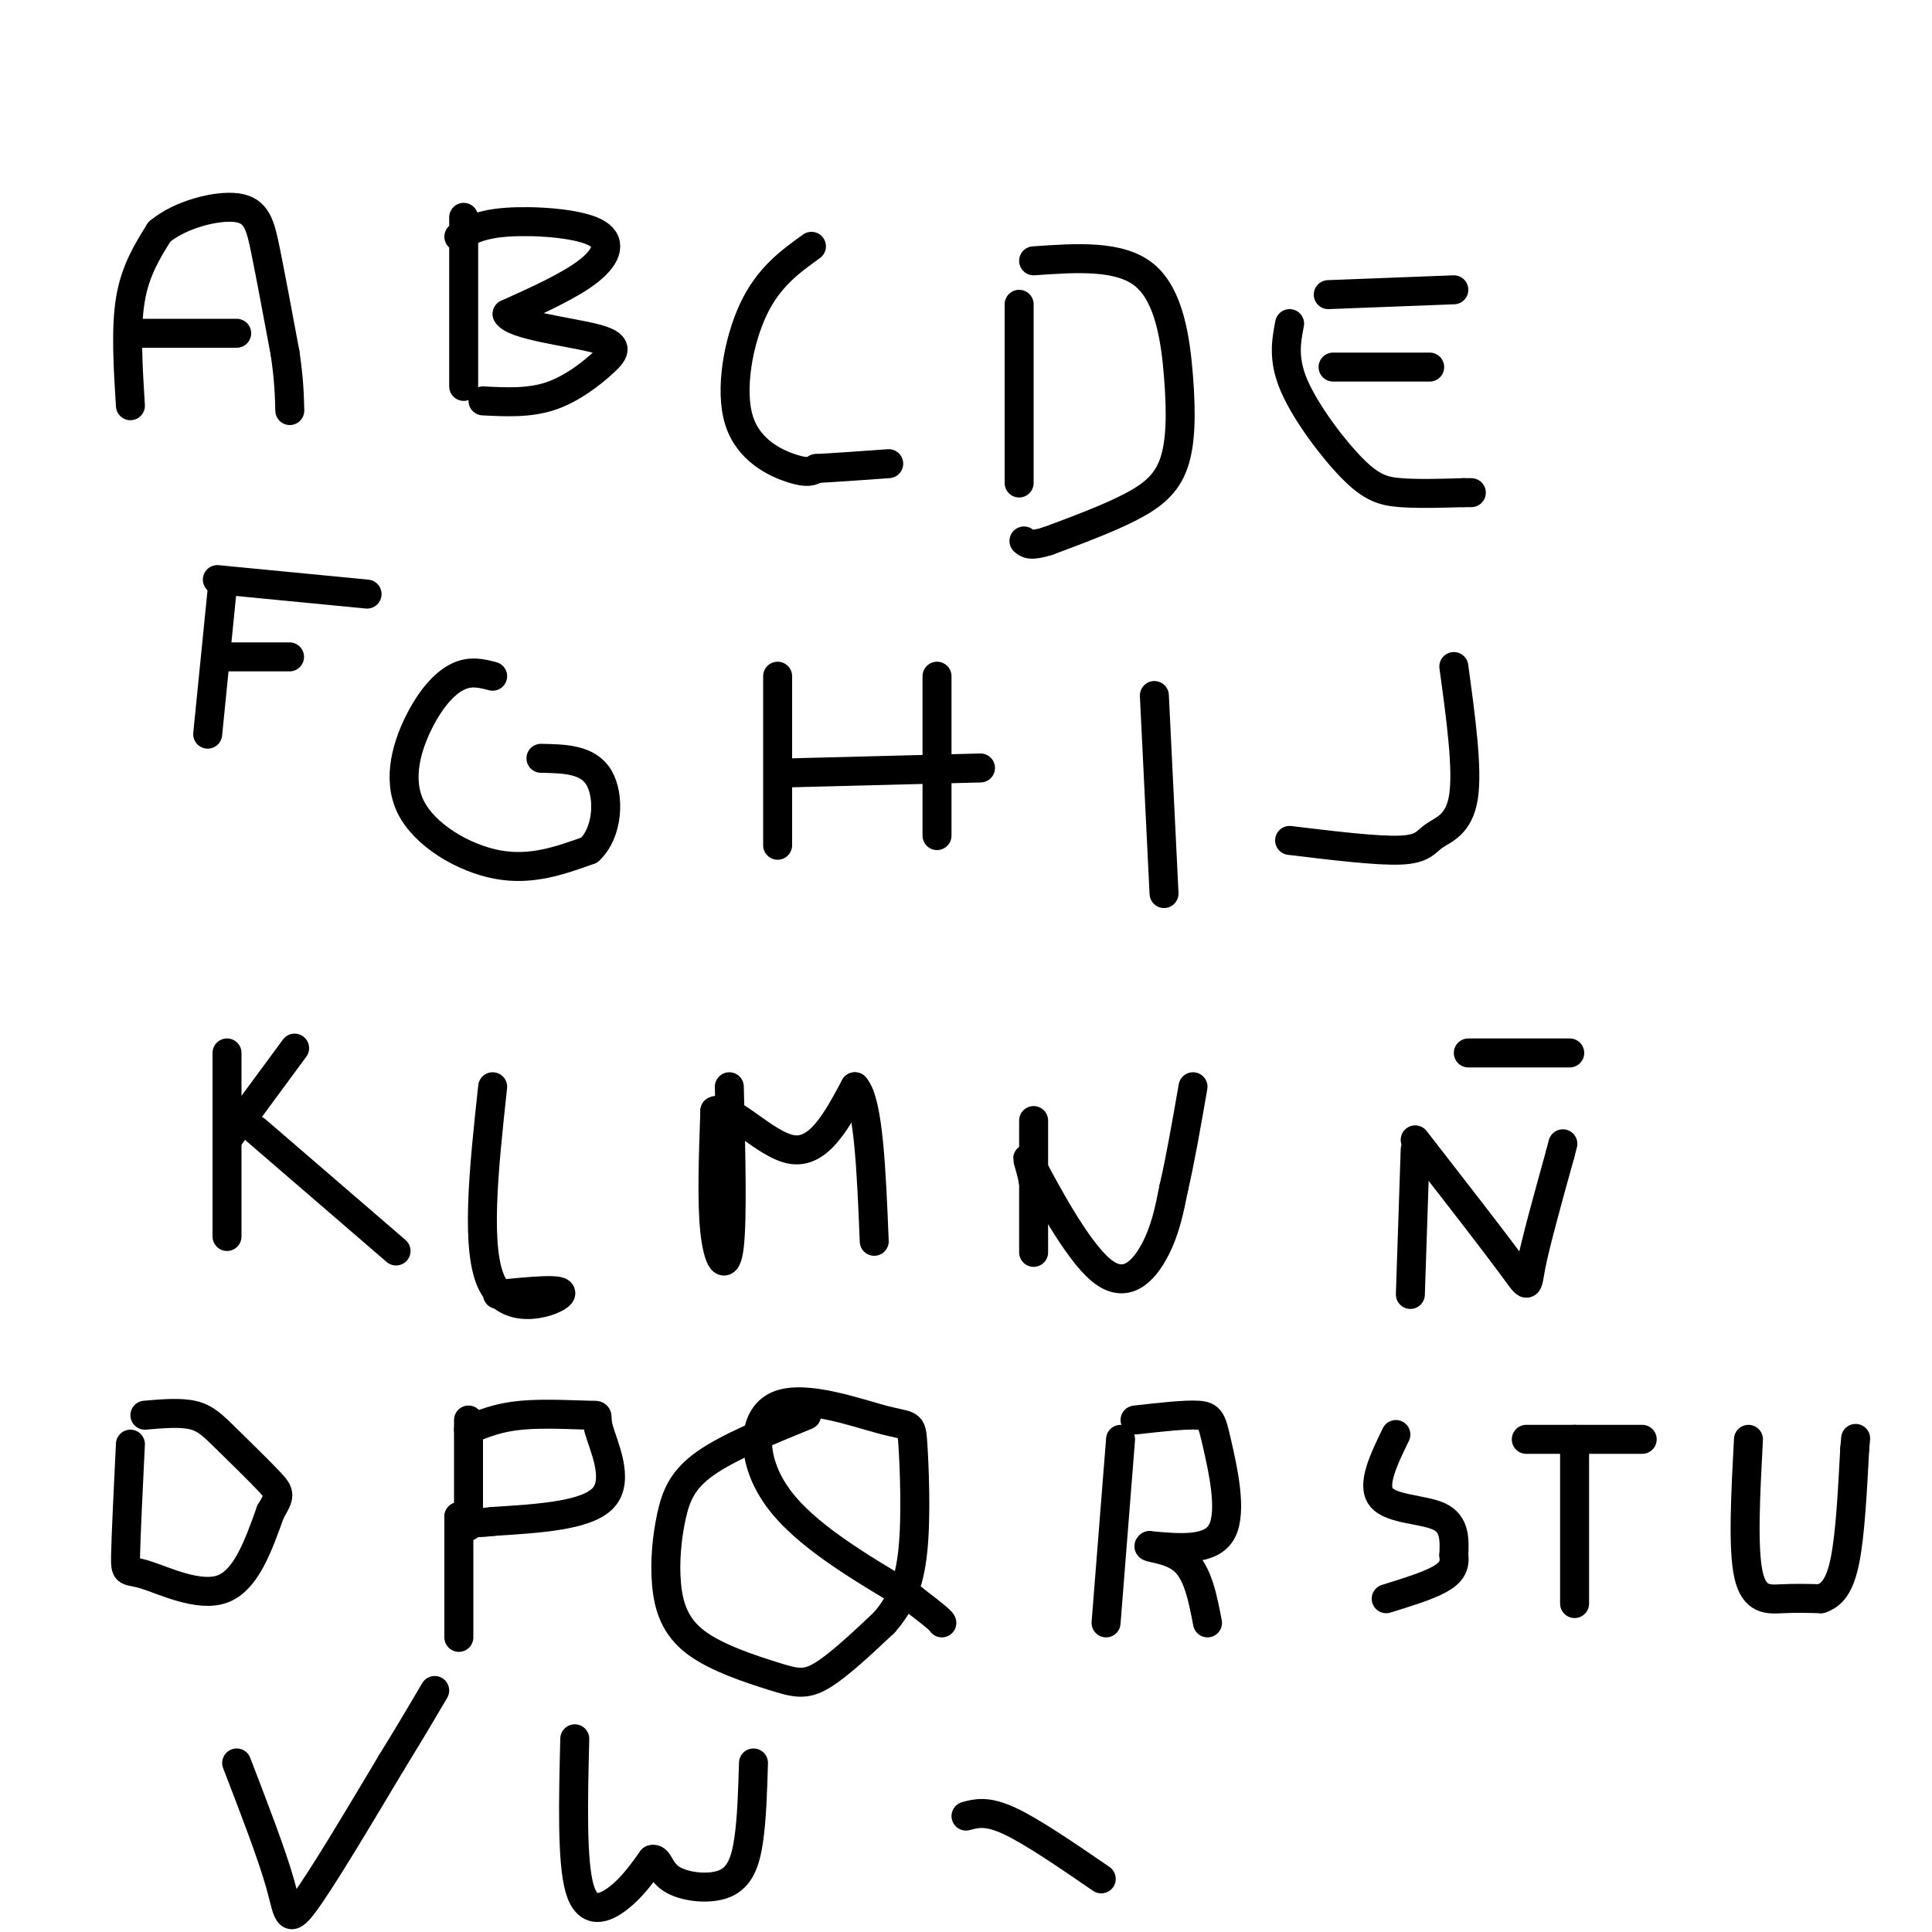 <svg viewBox='0 0 400 400' version='1.1' xmlns='http://www.w3.org/2000/svg' xmlns:xlink='http://www.w3.org/1999/xlink'><g fill='none' stroke='rgb(0,0,0)' stroke-width='6' stroke-linecap='round' stroke-linejoin='round'><path d='M27,84c-0.500,-8.000 -1.000,-16.000 0,-22c1.000,-6.000 3.500,-10.000 6,-14'/><path d='M33,48c4.238,-3.583 11.833,-5.542 16,-5c4.167,0.542 4.905,3.583 6,9c1.095,5.417 2.548,13.208 4,21'/><path d='M59,73c0.833,5.500 0.917,8.750 1,12'/><path d='M29,69c0.000,0.000 20.000,0.000 20,0'/><path d='M96,45c0.000,0.000 0.000,35.000 0,35'/><path d='M95,49c2.262,-1.310 4.524,-2.619 10,-3c5.476,-0.381 14.167,0.167 18,2c3.833,1.833 2.810,4.952 -1,8c-3.810,3.048 -10.405,6.024 -17,9'/><path d='M105,65c1.195,2.330 12.681,3.656 18,5c5.319,1.344 4.470,2.708 2,5c-2.470,2.292 -6.563,5.512 -11,7c-4.437,1.488 -9.219,1.244 -14,1'/><path d='M168,51c-4.435,3.190 -8.869,6.381 -12,13c-3.131,6.619 -4.958,16.667 -3,23c1.958,6.333 7.702,8.952 11,10c3.298,1.048 4.149,0.524 5,0'/><path d='M169,97c3.333,-0.167 9.167,-0.583 15,-1'/><path d='M211,63c0.000,0.000 0.000,37.000 0,37'/><path d='M214,54c8.943,-0.625 17.885,-1.250 23,3c5.115,4.250 6.402,13.376 7,21c0.598,7.624 0.507,13.745 -1,18c-1.507,4.255 -4.431,6.644 -9,9c-4.569,2.356 -10.785,4.678 -17,7'/><path d='M217,112c-3.667,1.167 -4.333,0.583 -5,0'/><path d='M267,67c-0.714,3.720 -1.429,7.440 1,13c2.429,5.560 8.000,12.958 12,17c4.000,4.042 6.429,4.726 10,5c3.571,0.274 8.286,0.137 13,0'/><path d='M303,102c2.333,0.000 1.667,0.000 1,0'/><path d='M275,61c0.000,0.000 26.000,-1.000 26,-1'/><path d='M276,76c0.000,0.000 20.000,0.000 20,0'/><path d='M46,122c0.000,0.000 -3.000,30.000 -3,30'/><path d='M45,120c0.000,0.000 31.000,3.000 31,3'/><path d='M46,136c7.083,0.000 14.167,0.000 14,0c-0.167,0.000 -7.583,0.000 -15,0'/><path d='M102,140c-2.226,-0.574 -4.453,-1.148 -7,0c-2.547,1.148 -5.415,4.019 -8,9c-2.585,4.981 -4.888,12.072 -2,18c2.888,5.928 10.968,10.694 18,12c7.032,1.306 13.016,-0.847 19,-3'/><path d='M122,176c3.933,-3.622 4.267,-11.178 2,-15c-2.267,-3.822 -7.133,-3.911 -12,-4'/><path d='M161,140c0.000,0.000 0.000,35.000 0,35'/><path d='M194,140c0.000,0.000 0.000,33.000 0,33'/><path d='M164,160c0.000,0.000 39.000,-1.000 39,-1'/><path d='M239,144c0.000,0.000 2.000,41.000 2,41'/><path d='M301,138c1.452,10.607 2.905,21.214 2,27c-0.905,5.786 -4.167,6.750 -6,8c-1.833,1.250 -2.238,2.786 -7,3c-4.762,0.214 -13.881,-0.893 -23,-2'/><path d='M47,218c0.000,0.000 0.000,38.000 0,38'/><path d='M47,236c0.000,0.000 14.000,-19.000 14,-19'/><path d='M53,234c0.000,0.000 29.000,25.000 29,25'/><path d='M102,225c-1.844,17.089 -3.689,34.178 0,41c3.689,6.822 12.911,3.378 14,2c1.089,-1.378 -5.956,-0.689 -13,0'/><path d='M151,225c0.333,13.711 0.667,27.422 0,33c-0.667,5.578 -2.333,3.022 -3,-3c-0.667,-6.022 -0.333,-15.511 0,-25'/><path d='M148,230c2.978,-1.533 10.422,7.133 16,8c5.578,0.867 9.289,-6.067 13,-13'/><path d='M177,225c2.833,3.167 3.417,17.583 4,32'/><path d='M214,232c0.000,12.417 0.000,24.833 0,27c0.000,2.167 0.000,-5.917 0,-14'/><path d='M214,245c-0.686,-4.140 -2.400,-7.491 0,-3c2.400,4.491 8.915,16.825 14,21c5.085,4.175 8.738,0.193 11,-4c2.262,-4.193 3.131,-8.596 4,-13'/><path d='M243,246c1.333,-5.667 2.667,-13.333 4,-21'/><path d='M293,238c0.000,0.000 -1.000,30.000 -1,30'/><path d='M293,236c8.133,10.467 16.267,20.933 20,26c3.733,5.067 3.067,4.733 4,0c0.933,-4.733 3.467,-13.867 6,-23'/><path d='M323,239c1.000,-3.833 0.500,-1.917 0,0'/><path d='M304,218c0.000,0.000 21.000,0.000 21,0'/><path d='M27,299c-0.458,9.452 -0.917,18.905 -1,23c-0.083,4.095 0.208,2.833 4,4c3.792,1.167 11.083,4.762 16,3c4.917,-1.762 7.458,-8.881 10,-16'/><path d='M56,313c2.013,-3.368 2.045,-3.789 0,-6c-2.045,-2.211 -6.166,-6.211 -9,-9c-2.834,-2.789 -4.381,-4.368 -7,-5c-2.619,-0.632 -6.309,-0.316 -10,0'/><path d='M97,294c0.000,0.000 0.000,22.000 0,22'/><path d='M97,296c3.080,-1.281 6.159,-2.561 11,-3c4.841,-0.439 11.442,-0.035 14,0c2.558,0.035 1.073,-0.298 2,3c0.927,3.298 4.265,10.228 1,14c-3.265,3.772 -13.132,4.386 -23,5'/><path d='M102,315c-5.000,0.667 -6.000,-0.167 -7,-1'/><path d='M95,314c0.000,0.000 0.000,25.000 0,25'/><path d='M167,293c-8.131,3.322 -16.263,6.644 -21,10c-4.737,3.356 -6.080,6.746 -7,11c-0.920,4.254 -1.418,9.372 -1,14c0.418,4.628 1.751,8.766 6,12c4.249,3.234 11.413,5.563 16,7c4.587,1.437 6.596,1.982 10,0c3.404,-1.982 8.202,-6.491 13,-11'/><path d='M183,336c3.362,-3.815 5.266,-7.854 6,-15c0.734,-7.146 0.296,-17.401 0,-22c-0.296,-4.599 -0.450,-3.542 -6,-5c-5.550,-1.458 -16.494,-5.431 -22,-3c-5.506,2.431 -5.573,11.266 0,19c5.573,7.734 16.787,14.367 28,21'/><path d='M189,331c5.667,4.333 5.833,4.667 6,5'/><path d='M232,298c0.000,0.000 -3.000,38.000 -3,38'/><path d='M235,294c5.161,-0.583 10.321,-1.167 13,-1c2.679,0.167 2.875,1.083 4,6c1.125,4.917 3.179,13.833 1,18c-2.179,4.167 -8.589,3.583 -15,3'/><path d='M238,320c-1.000,0.556 4.000,0.444 7,3c3.000,2.556 4.000,7.778 5,13'/><path d='M289,297c-2.533,5.222 -5.067,10.444 -3,13c2.067,2.556 8.733,2.444 12,4c3.267,1.556 3.133,4.778 3,8'/><path d='M301,322c0.289,2.178 -0.489,3.622 -3,5c-2.511,1.378 -6.756,2.689 -11,4'/><path d='M326,298c0.000,0.000 0.000,34.000 0,34'/><path d='M316,298c0.000,0.000 24.000,0.000 24,0'/><path d='M362,298c-0.600,11.267 -1.200,22.533 0,28c1.200,5.467 4.200,5.133 7,5c2.800,-0.133 5.400,-0.067 8,0'/><path d='M377,331c2.267,-0.756 3.933,-2.644 5,-8c1.067,-5.356 1.533,-14.178 2,-23'/><path d='M384,300c0.333,-3.833 0.167,-1.917 0,0'/><path d='M49,365c3.644,9.467 7.289,18.933 9,25c1.711,6.067 1.489,8.733 5,4c3.511,-4.733 10.756,-16.867 18,-29'/><path d='M81,365c4.500,-7.333 6.750,-11.167 9,-15'/><path d='M119,360c-0.311,12.689 -0.622,25.378 1,31c1.622,5.622 5.178,4.178 8,2c2.822,-2.178 4.911,-5.089 7,-8'/><path d='M135,385c1.399,-0.485 1.396,2.303 4,4c2.604,1.697 7.817,2.303 11,1c3.183,-1.303 4.338,-4.515 5,-9c0.662,-4.485 0.831,-10.242 1,-16'/><path d='M200,376c2.167,-0.583 4.333,-1.167 9,1c4.667,2.167 11.833,7.083 19,12'/></g>
</svg>